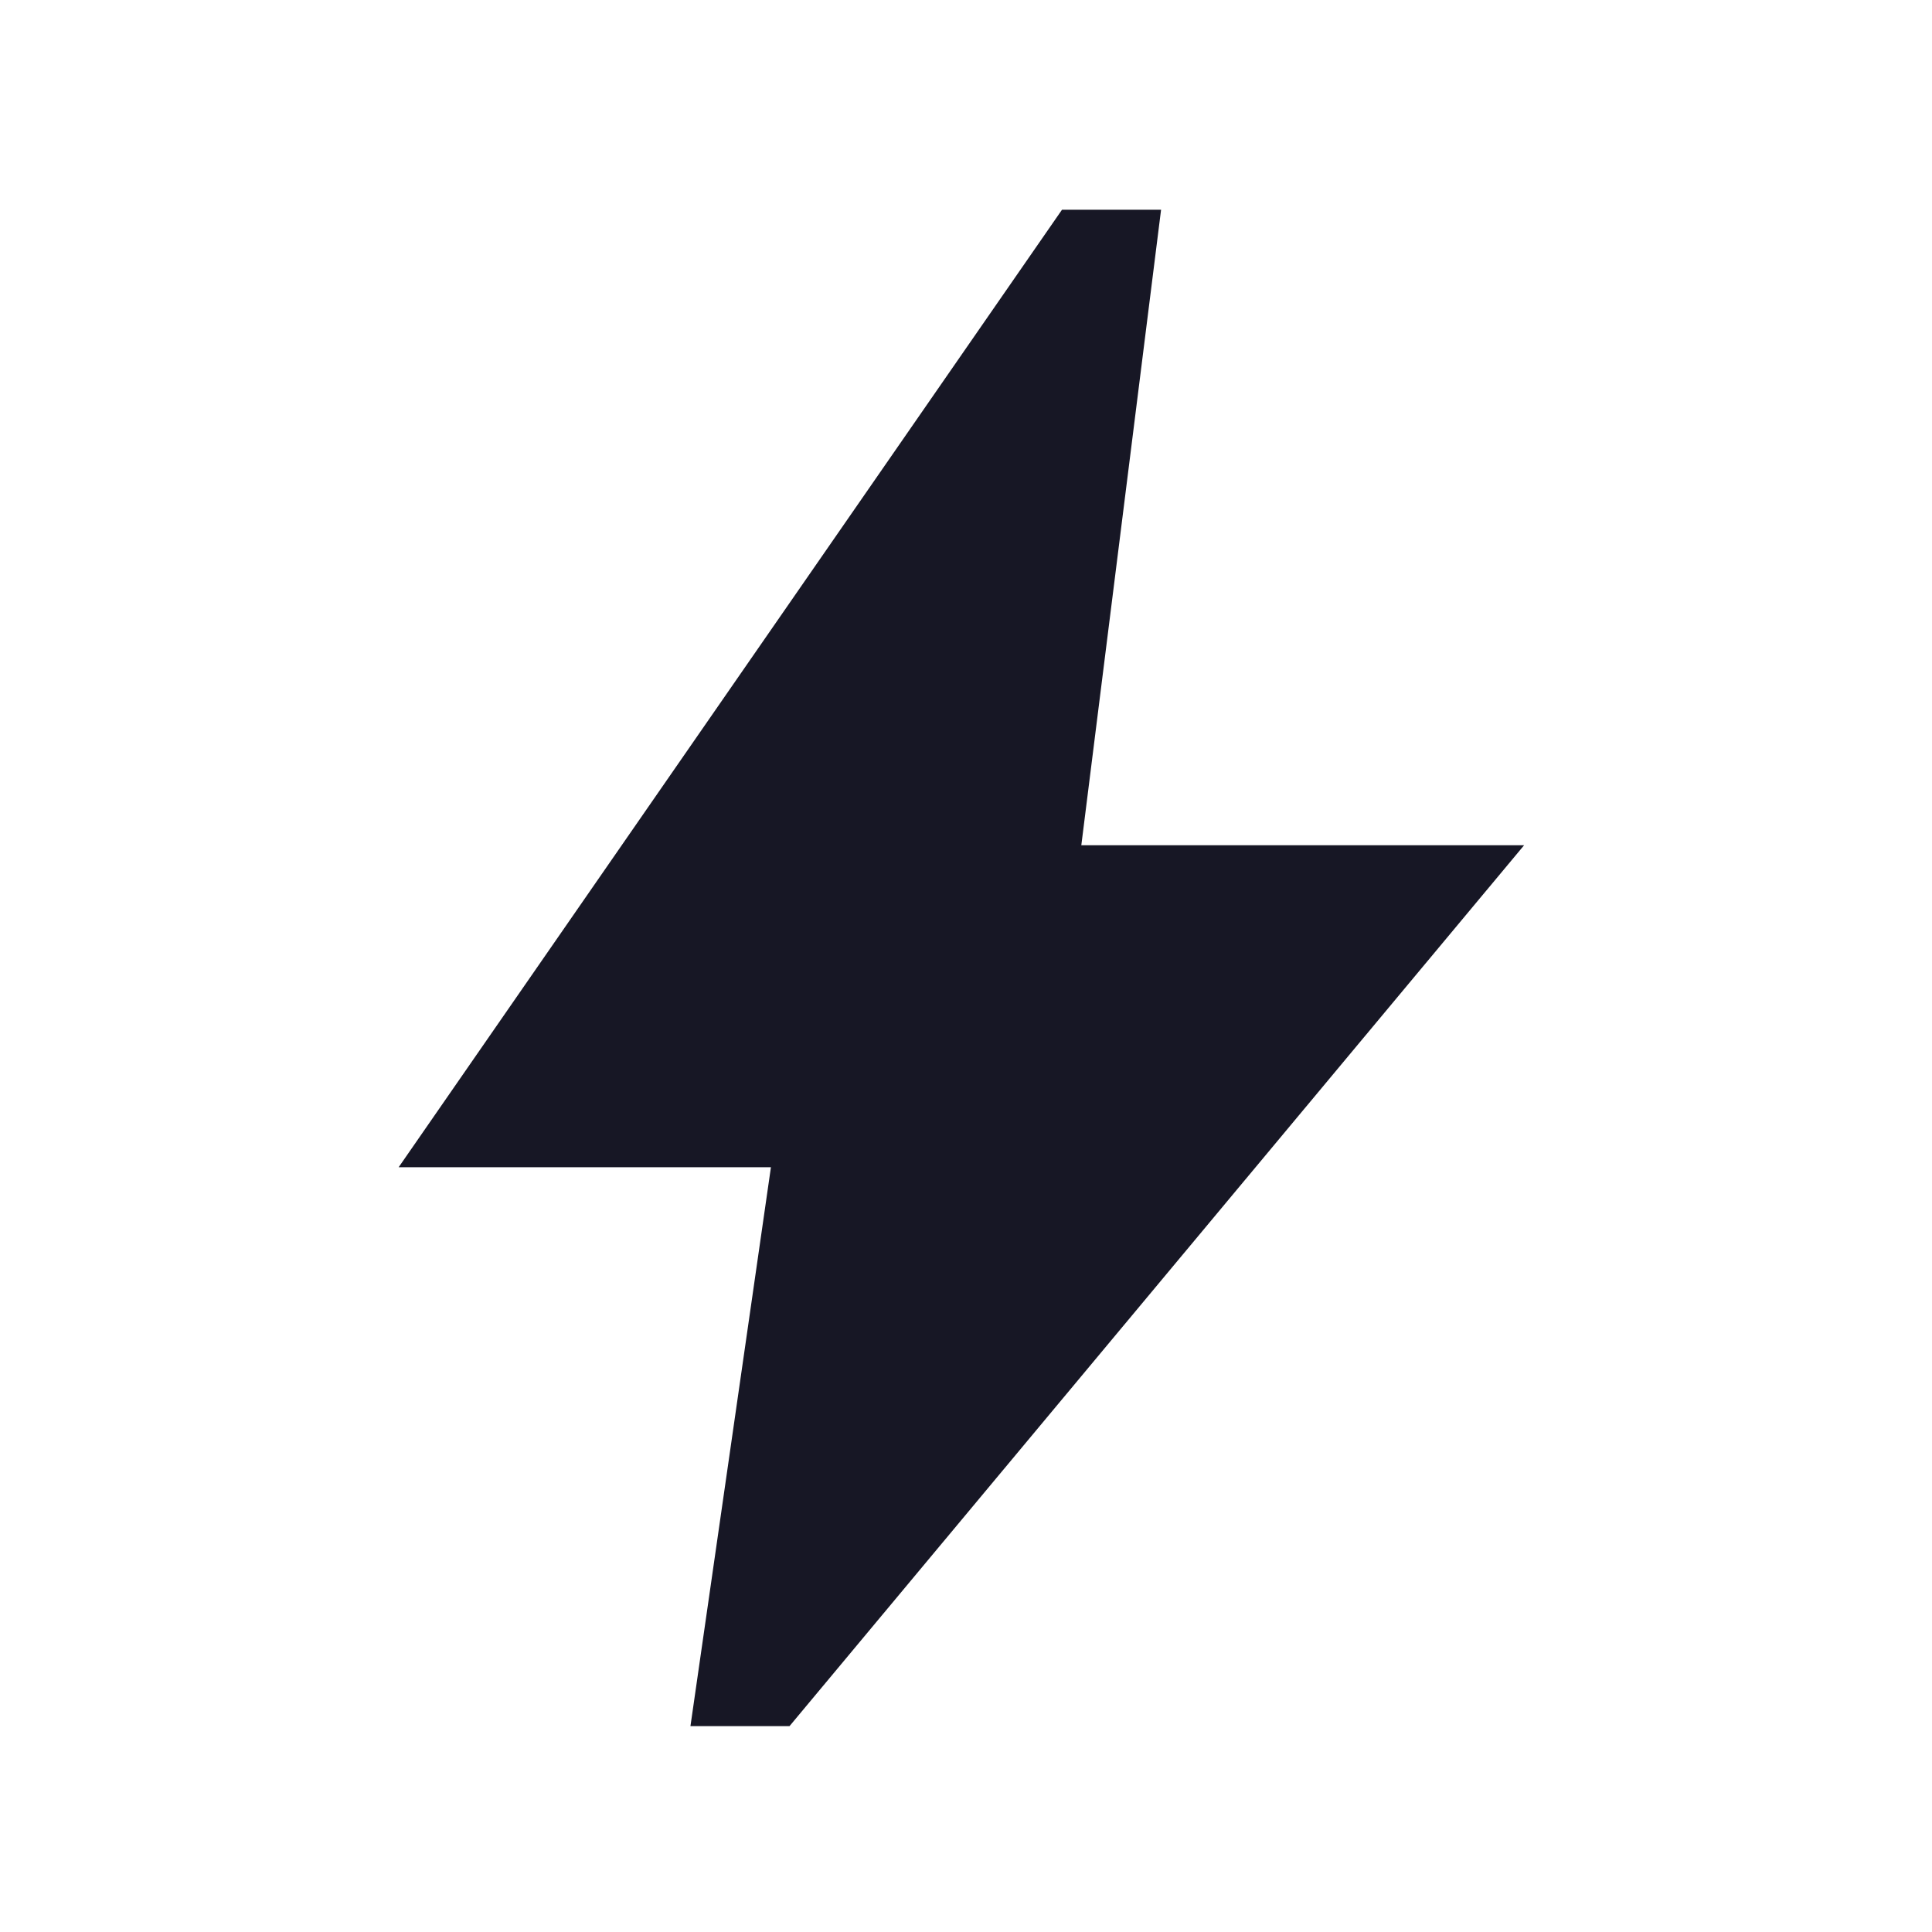 <svg width="32" height="32" viewBox="0 0 32 32" fill="none" xmlns="http://www.w3.org/2000/svg">
<mask id="mask0_0_836" style="mask-type:alpha" maskUnits="userSpaceOnUse" x="0" y="0" width="32" height="32">
<rect width="32" height="32" fill="#D9D9D9"/>
</mask>
<g mask="url(#mask0_0_836)">
<path d="M11.436 28.59L12.769 19.333H6.603L17.59 3.474H19.231L17.91 14H25.244L13.077 28.59H11.436Z" fill="#171725"/>
</g>
</svg>
